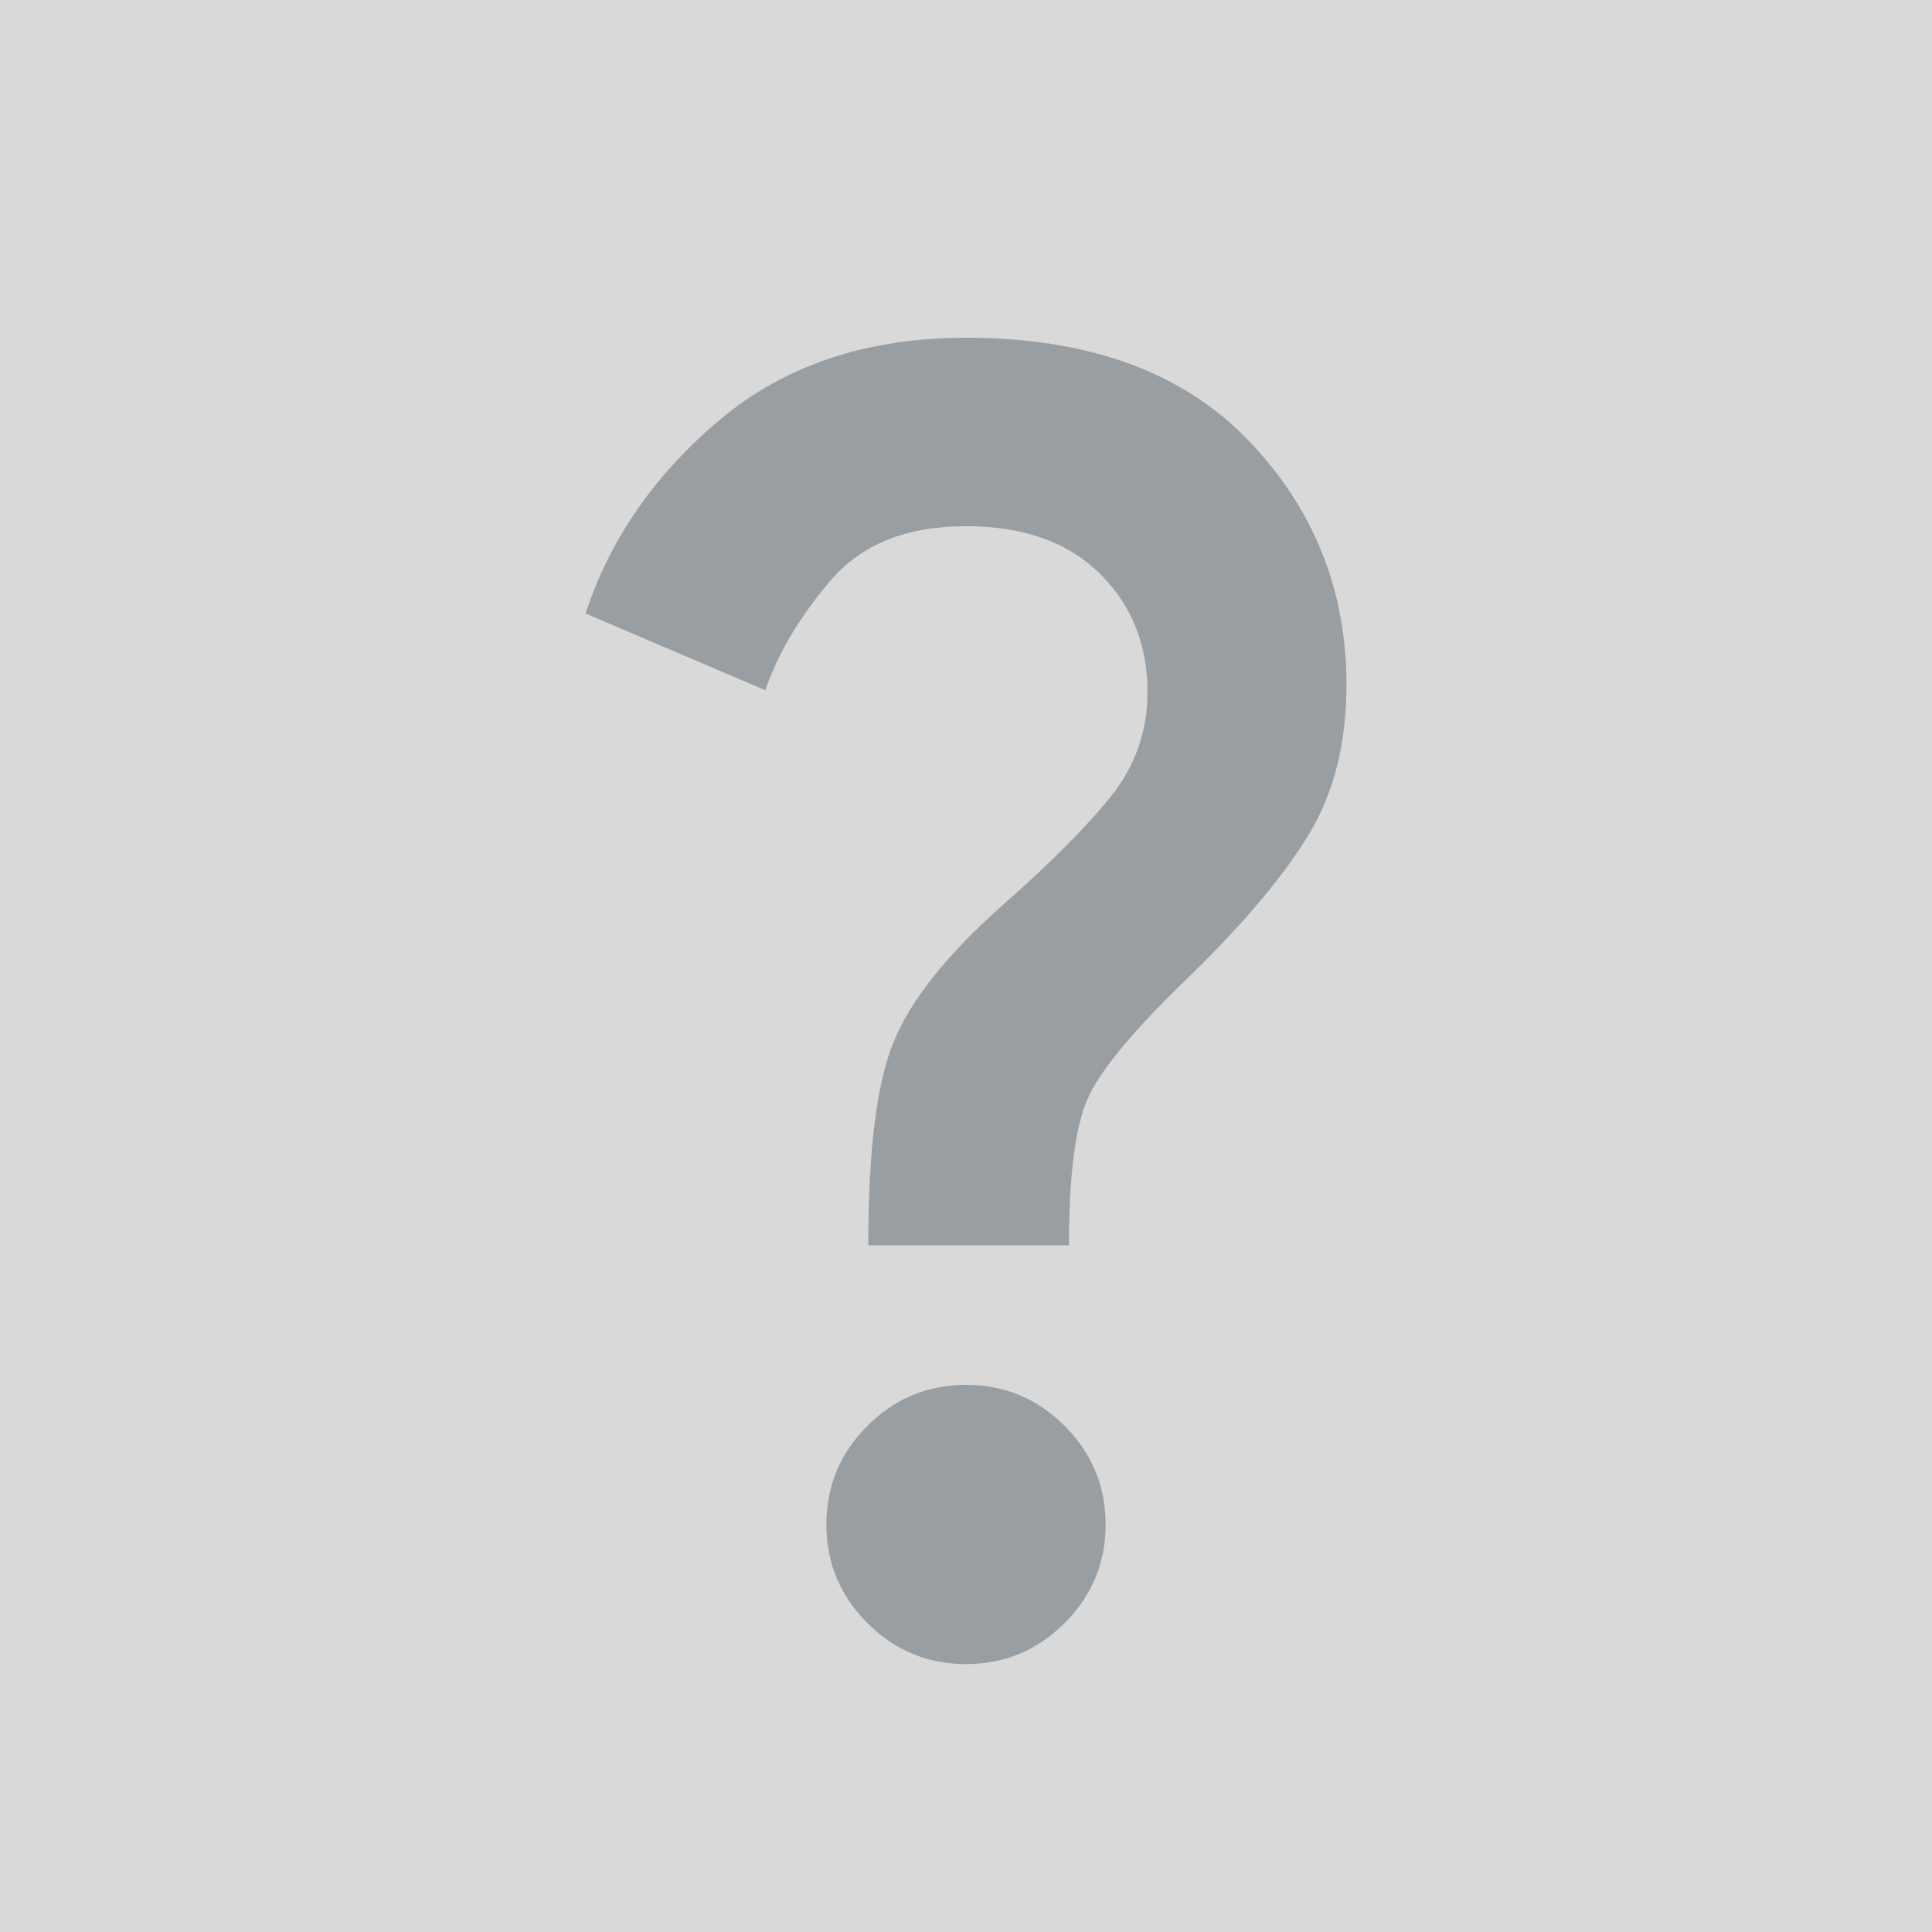 <svg xmlns="http://www.w3.org/2000/svg" width="512" height="512" fill="none">
    <rect width="100%" height="100%" fill="#333333" stroke="none"/>
    <g clip-path="url(#aexqe21xe1x)">
        <path fill="#fff" d="M0 0h512v512H0z"/>
        <path fill="#D9D9D9" d="M0 0h512v512H0z"/>
        <path fill="#999EA3"
              d="M230.1 330c0-24.975 2.235-42.935 6.706-53.881 4.471-10.946 13.952-22.894 28.444-35.844 12.642-11.1 22.277-20.735 28.906-28.906 6.629-8.171 9.944-17.498 9.944-27.981 0-12.642-4.24-23.125-12.719-31.45S271.108 139.45 256 139.45c-15.725 0-27.673 4.779-35.844 14.338-8.171 9.558-13.952 19.27-17.344 29.137l-47.637-20.35c6.475-19.733 18.346-36.846 35.612-51.337C208.054 96.746 229.792 89.5 256 89.5c32.375 0 57.273 9.019 74.694 27.056 17.421 18.038 26.131 39.698 26.131 64.982 0 15.416-3.315 28.597-9.944 39.543-6.629 10.946-17.035 23.357-31.218 37.232-15.109 14.491-24.282 25.514-27.519 33.068-3.238 7.554-4.856 20.427-4.856 38.619H230.1ZM256 441c-10.175 0-18.885-3.623-26.131-10.869C222.623 422.885 219 414.175 219 404s3.623-18.885 10.869-26.131C237.115 370.623 245.825 367 256 367s18.885 3.623 26.131 10.869C289.377 385.115 293 393.825 293 404s-3.623 18.885-10.869 26.131C274.885 437.377 266.175 441 256 441Z"/>
    </g>
    <defs>
        <clipPath id="aexqe21xe1x">
            <path fill="#fff" d="M0 0h512v512H0z"/>
        </clipPath>
    </defs>
</svg>